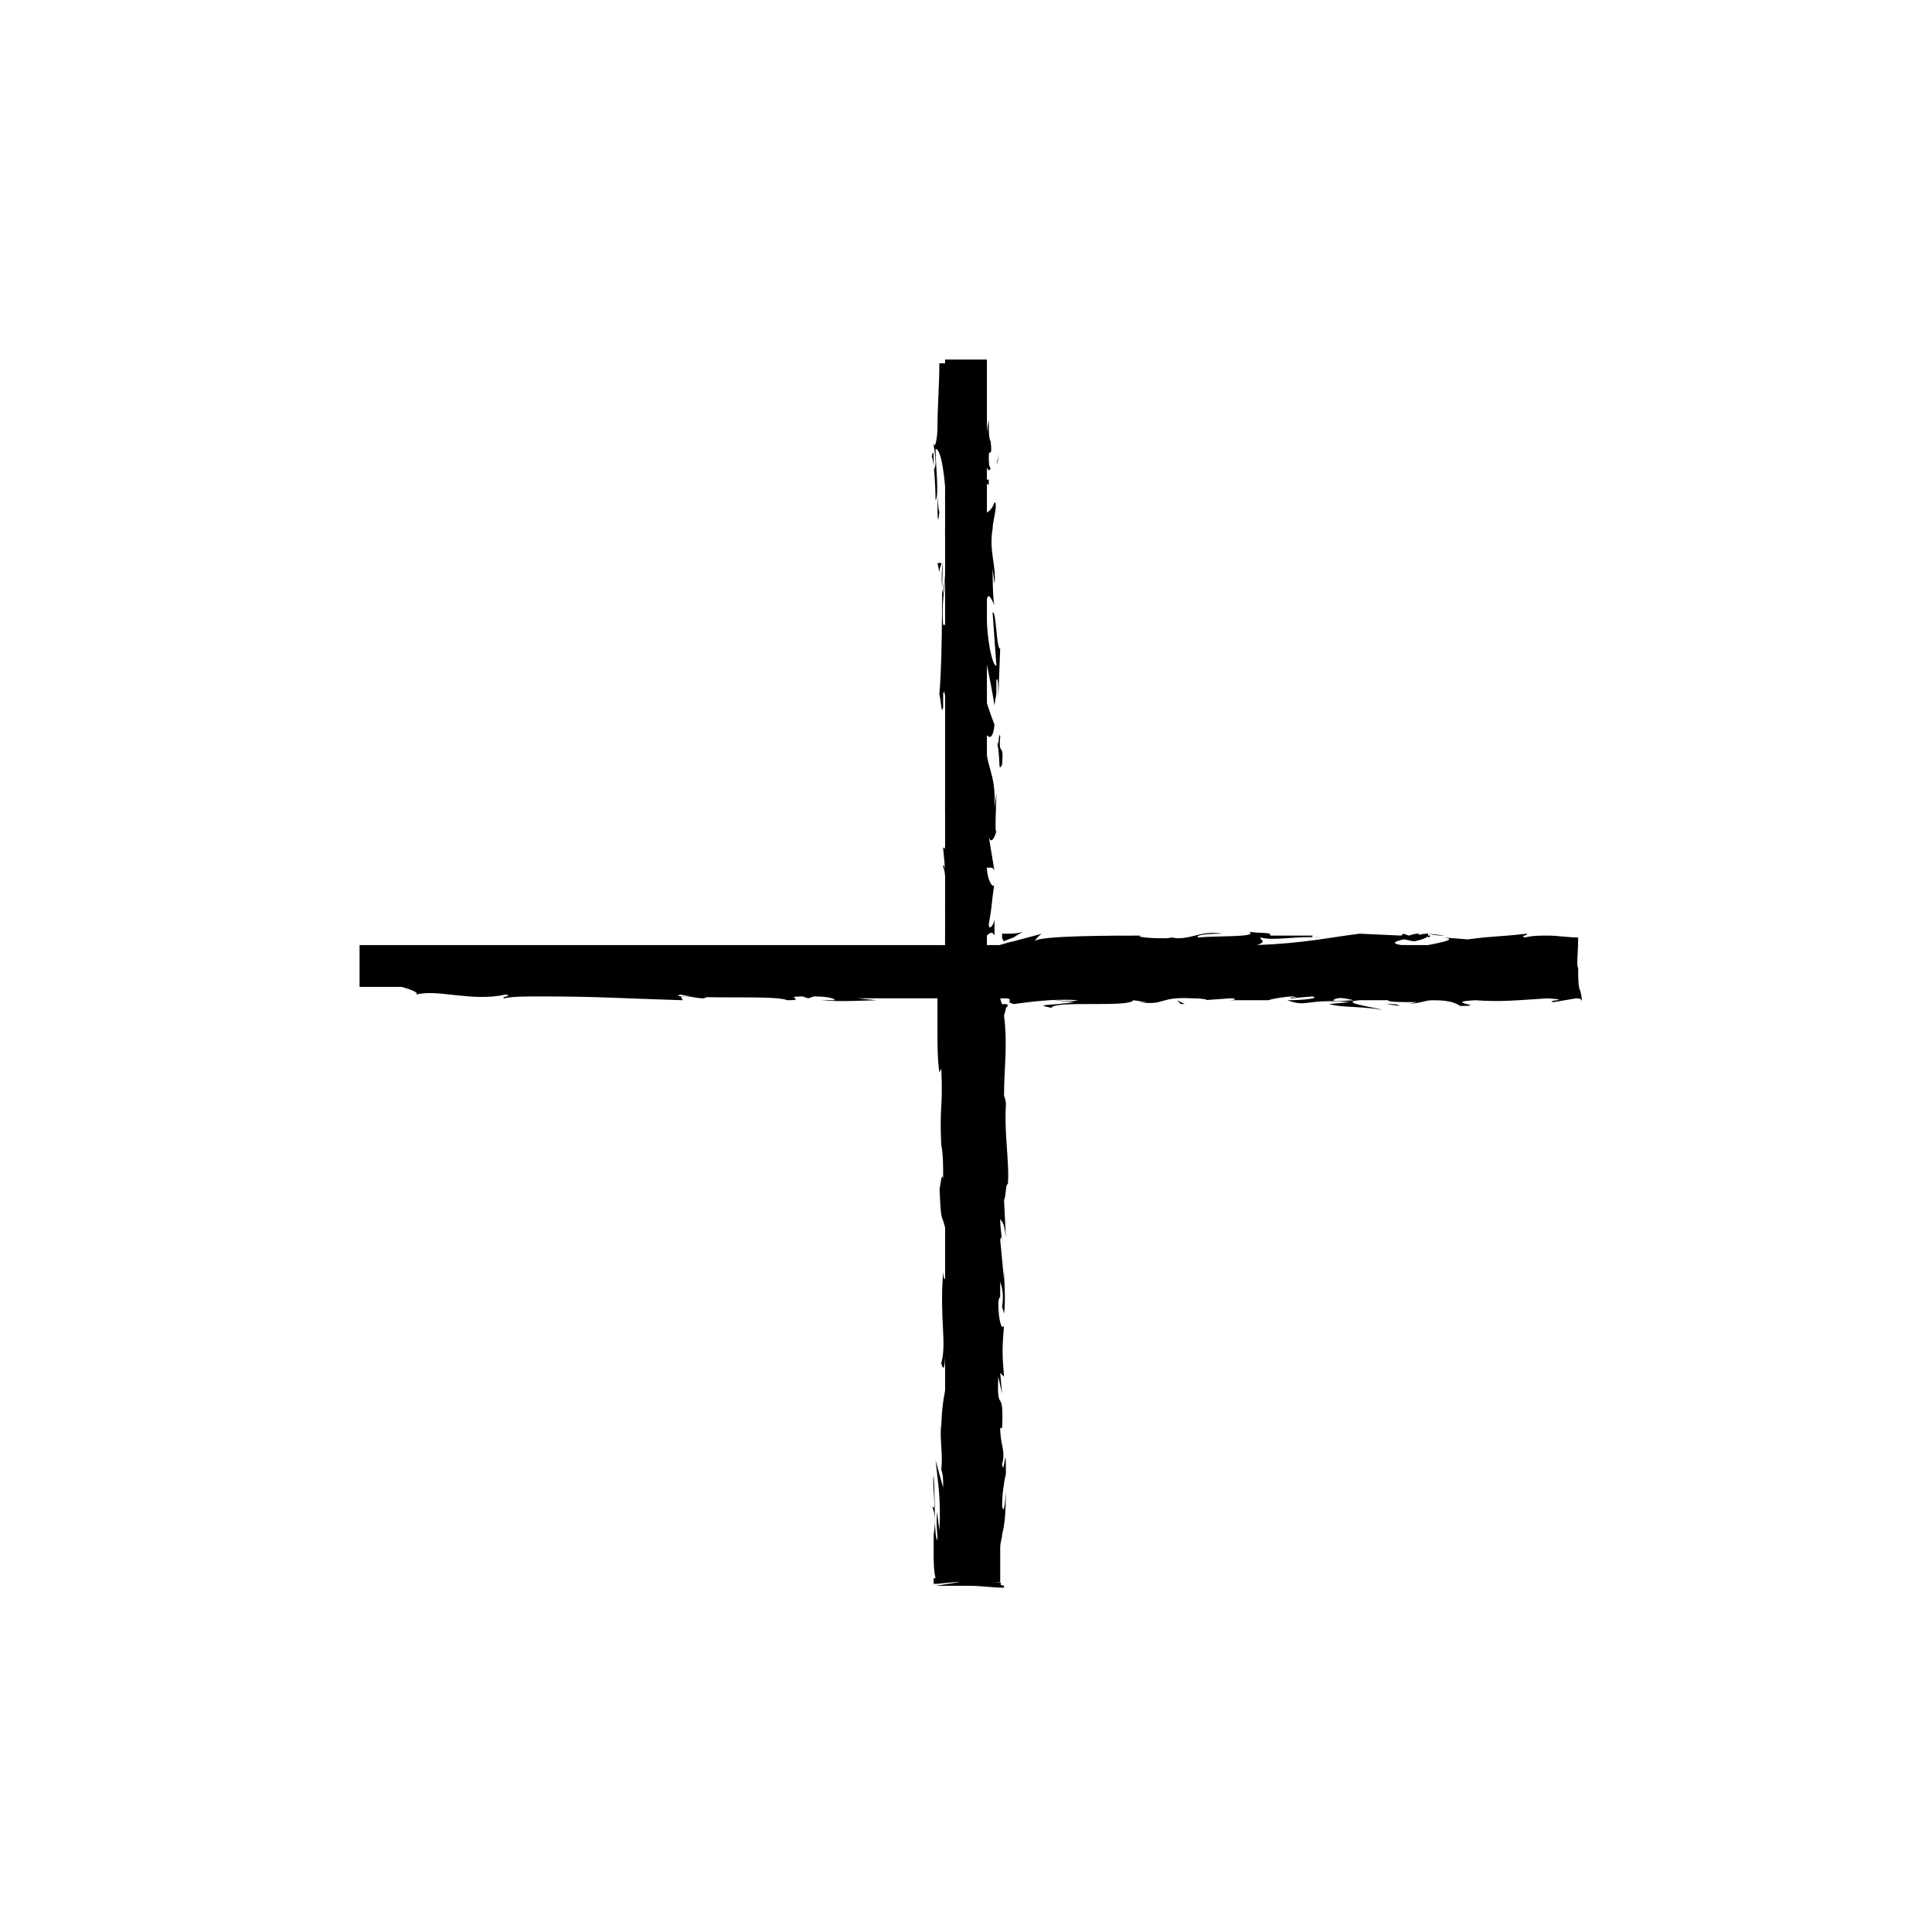 <?xml version="1.0" encoding="UTF-8"?>
<!-- Uploaded to: SVG Repo, www.svgrepo.com, Generator: SVG Repo Mixer Tools -->
<svg fill="#000000" width="800px" height="800px" version="1.1" viewBox="144 144 512 512" xmlns="http://www.w3.org/2000/svg">
 <g>
  <path d="m239.29 405.54v-11.082h155.17v-155.17h11.082v155.17h155.18v11.082h-155.18v155.18h-11.082v-155.18z"/>
  <path d="m243.31 404.03c0 2.016 0.504 1.008 0.504 1.512 0-3.023-1.008-1.512-0.504-1.512z"/>
  <path d="m261.45 396.47-1.008 0.504 5.039-0.504z"/>
  <path d="m290.67 396.47c-2.519-1.008-10.578 0-15.617 0h-1.008l-2.519 1.008c6.047-0.504 14.609-1.008 19.145-1.008z"/>
  <path d="m306.29 398.99c-1.008-0.504 3.527-0.504-3.527 0h0.504 3.023z"/>
  <path d="m303.27 398.99c-3.019 0 2.016 0.504 0 0z"/>
  <path d="m317.38 398.99-4.031 0.504c1.008 0 4.535 0.504 3.023 0.504 4.031-0.504 3.527-1.008 1.008-1.008z"/>
  <path d="m321.4 397.98h-2.016c0.004 0.504 0.508 0.504 2.016 0z"/>
  <path d="m314.86 398.49 4.535-0.504c-0.504 0-0.504-0.504-2.016 0 0 0-1.008 0.504-2.519 0.504z"/>
  <path d="m312.34 398.49c-2.519 0-5.039-0.504-1.008-0.504-8.062-0.504-7.055 0.504 1.008 0.504z"/>
  <path d="m292.18 395.46h-3.023l-2.519 0.504c1.008-0.504 5.543 0 5.543-0.504z"/>
  <path d="m342.56 399.5c0.504 0-1.512-0.504-1.512-1.008l-3.023 0.504c1.516 0 4.535 0 4.535 0.504z"/>
  <path d="m341.05 398.49 4.535-0.504c-4.035 0-5.039 0-4.535 0.504z"/>
  <path d="m321.91 396.98-7.555 0.504 9.066-0.504z"/>
  <path d="m359.7 399.5-2.519 0.504 4.535-1.008z"/>
  <path d="m371.28 399.5c-2.016 0.504 2.519 0.504 0.504 1.008 3.023 0 5.543-0.504 8.062-1.008h-8.566z"/>
  <path d="m383.88 398.99c-1.512 0-2.519 0.504-4.031 0.504 1.516 0 2.519 0 4.031-0.504z"/>
  <path d="m353.14 397.98c0.504 0 1.008 0.504 3.527 0.504l-2.016-0.504h-1.512z"/>
  <path d="m333.5 397.48c2.519-0.504 8.062-0.504 3.023-1.512-2.016 0.504 1.008 1.008-3.023 1.512z"/>
  <path d="m350.62 397.48h-4.535s1.008 0.504-0.504 0.504z"/>
  <path d="m352.64 396.98-2.016 0.504h1.512z"/>
  <path d="m375.82 398.49c2.016-0.504 4.535-0.504 7.055-0.504h-8.062c-1.008 0-2.016 0.504 1.008 0.504z"/>
  <path d="m373.8 397.98h-4.535 4.535c0.504 0 0.504-0.504 0 0z"/>
  <path d="m392.44 398.49c-1.512 0-3.527 0-5.039-0.504 0.504 0 1.008 0 2.519 0.504 1.008 0.504 2.016 0.504 2.519 0z"/>
  <path d="m366.75 398.49c1.008 0 2.016-0.504 2.519-0.504h-3.527c0.504 0 0.504 0.504 1.008 0.504z"/>
  <path d="m393.95 373.8c0.504 0.504 1.008 5.543 0.504 10.578 0.504 4.535 2.519 1.512 3.527-2.519-0.504 0-0.504 0-1.008-5.039-0.504 1.512-1.008 10.578-1.512 6.551-0.504-6.047 0-5.039 0.504-8.062-0.504 2.519-1.008-8.062-2.016-6.551l0.504 5.543c0 0.004-0.504-2.012-0.504-0.5z"/>
  <path d="m397.98 391.94v3.023c0-3.023 0.504-6.551 1.008-9.07-0.504-3.023-0.504-4.031-0.504-4.031v11.082z"/>
  <path d="m387.4 397.98c0.504-0.504 3.023-0.504 4.535-1.008 1.512 0 1.512-0.504-0.504-1.008-4.031 0-4.535 0-5.039 0.504-0.504 0-1.008 0.504-3.023 0.504 9.07 0-2.516 0.504 4.031 1.008h-5.039c2.016 0 3.527 0.504 5.039 0 0 0.504-0.504 0.504 0 0l-0.504 0.504c-0.504 0-0.504 0 0 0 0-0.504 0-0.504 0.504-0.504 3.023 0 0.504 0 0 0l-0.504 0.504 0.504-0.504h10.578v-3.023 2.519c-2.516 0.504-5.539 0.504-10.578 0.504z"/>
  <path d="m341.55 394.46v0c0.504 0.504 1.008 0 0 0z"/>
  <path d="m345.08 394.96c-0.504 0-1.008 0.504-3.527 0.504-2.016 0 0-0.504 0-0.504-1.512 0-4.535 0.504-0.504 1.008h0.504c3.527 0 8.566 1.008 8.062 1.008-1.008-1.008-2.016-1.512-4.535-2.016z"/>
  <path d="m366.75 396.47 7.559-0.504-4.031-0.504v0.504c-4.031-0.504-3.023 0-3.527 0.504z"/>
  <path d="m398.49 380.35 0.504 1.008-1.008-4.031z"/>
  <path d="m398.49 370.78h0.504l-0.504-2.519z"/>
  <path d="m402.02 341.55c-0.504 3.527-1.512 7.055-0.504 6.551l0.504-1.008c-0.504-2.016-0.504-4.031 0-5.543z"/>
  <path d="m519.91 394.46h-1.008c-1.008 0-1.512 0.504-2.016 0.504 1.008-0.504 2.016-0.504 3.023-0.504z"/>
  <path d="m522.43 391.43 4.535 0.504c-1.516 0-2.519 0-4.535-0.504z"/>
  <path d="m409.57 437.79 0.504 2.519c0.504-4.031 0-2.519-0.504-2.519z"/>
  <path d="m397.98 268.5c0.504-3.023 0.504-5.039 0.504-7.055-0.504 3.527-1.008 6.551-0.504 7.055z"/>
  <path d="m468.52 402.02c-1.512 0-2.016 0.504-2.016 0.504 1.512-0.004 2.519-0.004 2.016-0.504z"/>
  <path d="m398.49 253.39v1.512 6.551c0-2.519 0.504-5.039 0-8.062z"/>
  <path d="m395.97 341.05c0-0.504 0-1.008-0.504-1.008 0.504 0 0.504 0.504 0.504 1.008z"/>
  <path d="m415.11 390.93c-1.512 0.504-3.023 0.504-4.031 0.504h-1.512v1.008c0 0.504 0.504 1.008 0.504 1.008s1.008-0.504 2.519-1.008c1.512-1.008 2.519-1.512 2.519-1.512z"/>
  <path d="m423.17 409.07 5.543 0.504c-6.551 1.008-11.082 0.504-6.047 1.512 0.504-2.016 20.656 0 21.664-2.016l3.527 0.504h-2.016c7.055 1.008 5.039-1.512 14.105-1.008 3.023 0 5.039 0.504 3.023 0.504l7.055-0.504c2.016 0 1.512 0.504-0.504 0.504h10.578c1.512-0.504 5.039-1.008 6.551-1.008 2.519 0.504-1.512 0-0.504 0.504l5.543-0.504c2.519 0.504-2.519 1.008-6.551 1.008 5.543 2.016 4.535-0.504 16.625 0.504l-5.543 0.504c3.527 1.008 7.559 0.504 14.105 1.512-1.512-0.504-12.09-2.016-6.047-2.519h7.559c0 0.504 3.527 0.504 7.559 0.504l-2.012 0.504c4.535-0.504 4.031-1.008 6.551-1.008 5.039 0 6.047 1.008 7.055 1.512 8.062 0-5.543-1.008 4.031-1.512 6.551 0.504 11.082 0 19.145-0.504 7.055 0.504-1.008 0.504 1.512 1.008l6.047-1.008c1.512 0 1.512 0.504 1.008 0.504h0.504c-0.504-4.535-1.008-1.008-1.008-8.566-0.504-0.504 0-4.031 0-8.062-2.519 0-5.543-0.504-8.062-0.504-2.016 0-4.031 0-6.047 0.504-1.512-0.504 1.008-0.504 0.504-1.008-9.07 1.008-8.062 0.504-15.617 1.512l-6.551-0.504c4.535 0.504-1.512 1.512-6.551 2.519 1.512 0.504 3.023 0.504 4.031 1.008l-8.062-0.5c-1.008 0 0-0.504 1.008-1.008h-1.512c-3.023-0.504-1.512-1.008 0.504-1.512 1.008 0 2.016 0.504 3.023 0.504 2.016-0.504 4.031-1.008 3.527-2.016-0.504 0-1.512 0-3.023 0.504 0.504 0 1.008-0.504 0.504-0.504s-1.008 0-2.519 0.504l-1.512-0.504-0.504 0.504-11.082-0.504c-8.062 1.008-14.609 2.519-27.207 3.023 3.023-1.008 0.504-1.512 1.008-2.016 3.527 1.008 9.574-0.504 16.121 0-3.527 0-2.519-0.504-2.016-0.504h-11.586c0.504-1.008-2.519-0.504-5.543-1.008 2.519 1.512-8.566 1.008-13.602 1.512-0.504-0.504 1.008-1.008 6.551-1.008-6.551-1.008-8.062 2.016-14.609 1.008h2.519c-3.527 0.504-11.586 0-9.574-0.504h1.512c-9.574 0-28.719 0-29.727 1.512 0 0 1.008-1.512 2.016-2.016l-7.559 2.016c-2.519 0.504-4.535 1.512-8.566 2.016l-0.504-1.512c0.504 0.504 1.512-1.008 2.016-2.016 1.008-1.008 1.512-1.008 2.016 0h1.008-1.008v-1.512-3.023c0 1.512-1.512 3.527-1.512 1.512 1.008-5.543 0.504-4.031 1.512-11.082 0 2.519-2.016-0.504-2.016-4.031 0.504 0.504 1.512-0.504 2.016 1.008l-1.512-9.07c0.504 2.016 1.512 0.504 2.016-1.512-0.504 1.008 0-7.559 0-10.078l-0.504 4.031c0.504-10.078-2.519-10.078-2.519-20.152 0.504 1.008 2.016 3.023 2.519-2.016-1.008-2.519-4.031-10.578-5.039-19.145l0.504-1.512-0.504-7.055c1.512 4.031 4.031 16.121 5.039 22.672 0.504-4.031 0.504-1.008 0.504-6.551 0.504-2.016 0.504 3.023 0.504 4.535l0.504-13.098c-1.008 0.504-1.008-10.078-2.016-9.574l1.008 14.105c-1.008 0.504-3.023-8.062-2.519-17.633 0.504-2.519 2.016 2.016 2.016 1.512-0.504-1.008-0.504-9.07-0.504-9.574l0.504 4.031c0.504-5.039-1.512-8.566-0.504-14.609 0-2.016 1.512-6.551 0.504-7.055-1.008 3.527-4.535 4.031-5.543 2.016 0-1.008 1.008-11.586 1.512-13.602 1.008-3.527 2.016 5.543 3.023 2.519-0.504 0-0.504-2.016-0.504-3.023 0-2.519 1.008 1.008 0.504-4.031-1.008-1.008 0-10.078-1.008-2.519-0.504-5.039 0-5.039 0-10.578-0.504 0.504-0.504 0-1.008-1.512s-1.008-3.527-1.008-5.543c-1.008 0-2.016 0-2.519 0.504 0.504-0.504-0.504-0.504-1.008-1.008h-7.055c0 6.047-0.504 11.082-0.504 17.633 0 1.008-0.504 5.543-1.008 3.527 0 1.512 0.504 2.519 0.504 5.543-1.008 5.543 0-6.551-1.008-2.016 0.504 0.504 1.008 7.559 1.008 11.586 1.008-1.008 0-9.574 0-13.602 1.512 0 2.519 7.055 3.023 16.625 0.504 7.559-1.008 3.527-0.504 4.535 0 14.609 2.016 12.09 1.512 24.184-1.008 4.535-1.512 0-2.016 1.512-0.504-6.047 0.504-9.574 0.504-13.602l-0.504 5.039c-0.504-2.016-0.504-6.047 0-8.566-0.504 4.031 0 24.184-1.008 35.266 0.504 2.016 0.504 5.543 1.008 3.527v-3.527c0.504-3.023 1.008 6.551 1.008 2.016 0.504 4.535 1.008 10.078 1.008 16.625l-1.008 1.008c0.504 0 0.504-4.535 0.504-6.047 0.504 2.519-1.008 10.078 0 13.098l0.504-4.535c0.504 4.535 1.512 10.578 1.008 16.625 1.008-2.519 0-1.512 1.008-5.543-1.512 3.527 0-15.113-1.512-9.07 1.008-4.535 0.504-7.559 1.512-13.098-0.504 0-0.504 2.016-0.504-3.023 0 0 0-0.504-0.504-1.008v-0.504 0.504c0 1.008-0.504 2.016-0.504 2.519-0.504-2.519-0.504-10.078-1.008-13.098 0-3.023 0.504 1.008 0.504-0.504l1.012-4.523c0.504-0.504 1.008-7.559 1.512-1.008v-6.047c0.504-3.527 0.504-8.566 0-11.586 0-3.023-0.504-7.559 0-5.039l-0.504-9.574c0-9.574-1.008-19.648 0-30.73v-5.039-3.023-1.512-0.504h0.504v-0.504h1.008 1.008 1.008c-0.504 0.504-0.504 1.008-0.504 1.512v7.559c0 5.543 0.504 11.082 0 14.609l1.008 0.504c0 5.039 0 10.078 0.504 16.121l0.504-0.504c0.504 5.543-0.504 13.602-0.504 22.168-0.504-0.504 0-2.519 0-4.031-1.512 10.078 1.008 21.664 0 30.73v5.543-0.504 1.008c0 1.008 0 2.016-0.504 3.023 0-1.008 0.504-2.016 0.504-2.519 0 2.016 0 4.535 0.504 7.055l-0.504 1.008v0.504c-0.504 2.519 0.504 2.016 1.008 0.504 0 1.512 0.504 2.519 0.504 3.527-1.008 2.016 0.504 7.055-1.008 9.574 0.504 2.016 0.504 13.098 1.512 14.609 0 0 0 1.008-0.504-0.504 0 3.023-0.504 6.047 0 8.566l-1.008 1.008s0.504 1.512 0.504 3.527c0.504 2.016 0.504 4.031 0.504 4.031 0 1.512-0.504 2.519-0.504 3.527 2.016 0.504 2.519 0.504-1.008 1.008v-1.008 1.008c6.047-0.504 8.566-0.504 10.578-0.504 1.512 0 3.023 0 7.055-0.504l-0.504 0.504c3.023 0 7.559-1.008 9.07-0.504 6.551 1.008 31.234 0 47.863 1.008-3.023-1.512 7.559 1.008 8.062-0.504 1.008 0.504 3.023 0.504 0.504 1.008 8.566-0.504 12.594 0.504 18.137-0.504 1.008 0.504-2.016 0.504-1.008 1.008 0.504 0 2.519-0.504 3.527 0 1.008 0-1.008 0.504-2.519 0.504 8.566 0 9.574-1.512 10.078-2.519 4.535 0.504 6.551 0.504 9.574-0.504 1.512 0.504 4.031 1.008-1.512 1.008 3.023 0 18.137 0.504 18.641-0.504h5.039 7.055 5.039-1.008c1.008-0.504 1.512-0.504 2.519-0.504 0 1.512-0.504 3.527 0 6.047v2.016h-4.031c-1.008 0-2.519 0-8.062-0.504l0.504 0.504c-1.008 1.512-10.578-1.008-17.633-0.504l2.519 0.504c-4.031 0.504-10.578-2.016-14.609-2.519-1.008 0 1.512 0 2.519-0.504-10.078-1.008-1.512 1.008-8.566 1.008-1.512-0.504 1.512-1.512-3.023-1.512-2.519-0.504-14.609 1.512-21.16 0.504 1.512 0.504 3.023 1.008-0.504 1.008-5.039 0-14.105-1.512-19.145 0-0.504 0-1.008 0-1.008-0.504-4.031 0.504-13.098 0.504-15.617 1.008-3.527-2.519-25.191 1.008-25.191-1.008h-12.594 0.504-2.519-3.527-5.039c0 3.527 0.504 5.543 0.504 7.559 0 2.519-0.504 0.504-0.504 0.504-0.504 12.09-0.504 13.098 1.008 22.672l-0.504 1.008c0.504 2.519-1.008 16.625-0.504 28.215 0 0 0-0.504-0.504-1.008 1.008 12.594-2.016 30.73 0.504 35.266l0.504 8.566c0-11.082 1.008 1.512 1.512-3.023 0 4.535-1.008 11.082-1.008 6.047v-1.008c-1.512-2.016-0.504 13.602-1.512 13.098v20.152 10.078 7.055h-5.039v-8.062l-0.512 2.004v-7.055c0.504-2.016 1.008-2.519 1.008 2.519 0.504-2.519-0.504-8.566-1.008-8.566 0.504-9.574 1.512 4.031 1.512 1.008v-4.031 1.008c-0.504-3.527-1.008-3.527-1.008-9.574 0-4.031 0.504-2.016 0.504-3.527v-2.519-9.07l-1.008 3.527c-0.504-4.031 0-8.566-1.008-4.031 1.512-6.047 0.504-33.25 1.008-36.777-0.504-5.543-0.504-11.082-0.504-17.633 0 1.512-1.008 2.519-1.008-3.023 2.016 2.016 1.008-10.578 2.519-15.113-1.008 4.031 0-16.625-1.512-10.078 0-5.039 1.008-0.504 1.008-4.031 0-3.023-0.504-6.047-0.504-9.07v-12.594c-4.031 0-8.566 0-13.098-0.504h-10.578c0 0.504 2.016 0.504-1.008 1.008l-7.559-1.512c-3.023 0-2.519 1.512-7.559 0.504 0.504 0 2.016 0.504 0 0.504-27.711-1.512-56.93 1.008-85.145-1.512 4.031 0.504 1.512 0.504-1.512 0.504 2.016 0 0 0.504 0.504 1.008l-11.586 0.008c-2.016 1.008-12.594 0-14.105 1.008h3.527c-5.039 1.008 7.055 2.519 6.047 4.031 5.543-1.512 14.609 2.016 23.68 0 2.016 0.504-1.512 0.504-0.504 1.008 2.519-0.504 5.039-0.504 10.578-0.504h-0.504c14.609 0 20.656 0.504 37.281 1.008l-0.508-1.008c3.527 0 4.031 0.504 6.047 0.504 4.031-1.008-10.078 0-6.047-1.008 4.535 1.512 24.688 0 28.215 1.512 5.543 0-1.512-1.008 4.031-1.008l1.512 0.504 1.512-0.504c3.527 0 5.543 0.504 5.543 1.008h-3.527c4.535 0.504 13.098 0 14.609 0l-5.039-0.504h12.09 9.07v8.566c0 4.031 0 7.559 0.504 11.082l0.504-1.008c0.504 11.082-0.504 8.566 0 20.656v-0.504c0.504 2.519 0.504 5.543 0.504 9.07-0.504-3.023-1.008 5.543-1.008 1.512 0.504 12.09 0.504 6.047 2.016 13.602l-0.504 2.016c0.504 2.519 1.008 3.023 1.008 9.07-0.504-5.039-1.008 4.031-1.512-1.512-1.008 12.594 1.008 18.641-0.504 24.184 1.512 5.543 1.008-11.082 1.008-7.559 0.504-2.519 1.008 4.535 1.008 8.566s-2.016 7.055-2.016 17.129v-2.016c-0.504 4.031 0.504 7.559 0 12.09 1.008 2.519 0 6.047 1.008 6.551l-2.519-9.07c0.504 5.039 1.512 10.078 1.008 18.641 0-0.504-0.504-3.023-0.504-5.039-0.504 2.519 0 5.039 0 7.559-1.008-0.504-0.504-11.082-1.008-17.129-0.504 2.519 1.008 10.578-0.504 8.062 1.008 2.016 1.008 4.535 0.504 7.559v4.535c0 2.519 0 5.039 0.504 7.055h-0.504v1.512c2.016 0 4.535-0.504 7.055-0.504l-6.551 1.008h4.535 4.535c3.023 0 6.047 0.504 9.07 0.504v-9.574 9.07c-2.519-0.504 1.512-1.008-3.527-1.008h2.519v-9.07c0-1.512 0.504-2.519 0.504-3.527 0.504-2.016 1.008-4.535 1.008-12.09 0 2.016-0.504 7.559-1.008 4.535 0-3.023 0.504-6.551 1.008-8.566 0-10.078-0.504 1.512-1.008-2.519 1.008-3.527-0.504-5.039-0.504-9.574h0.504c0.504-11.586-1.512-3.023-1.008-13.602l1.008 4.535-0.504-5.543 1.008 1.008c-0.504-6.047-0.504-7.559 0-13.602-0.504 1.512-1.512-1.008-1.512-6.047 0.504-3.527 0.504 2.016 0.504-5.543 0.504 1.512 1.008 3.527 0.504 6.551 0 0.504 0.504 1.512 0.504 2.016 0.504-3.527 0-9.574 0-12.09v3.023l-1.008-10.578c0.504-1.512 0.504-0.504 0.504 1.008 0-2.016-0.504-3.527-0.504-6.551 0.504 1.008 1.008 0.504 1.512 5.039l-0.504-10.078c0.504-0.504 0.504-5.039 1.008-4.031 0.504-5.543-1.008-13.602-0.504-21.16 0-0.504 0-1.008-0.504-2.519 0-7.055 1.008-13.098 0-21.16 0 0 0.504-1.512 0.504-2.016l0.504-0.504c0-0.504-0.504-0.504-1.008-0.504s-0.504 0.504-1.008-1.512h0.504c1.512 0 2.016 0 2.016 0.504 0 0.504-0.504 0.504 1.008 1.008 4.031-0.504 10.578-1.512 17.129-1.008-2.523 0.5-4.035-0.004-6.555-0.004zm79.605 0c-1.512 0-4.535 0.504-5.543 0 1.512-1.008 3.023-0.504 5.543 0zm5.539-16.121h5.039-5.039zm-110.33-85.648c0.504-3.527 0-2.016 0 0zm-0.504 7.055c0.504 1.008 0.504 1.008 0 0v-3.527 3.527zm0 207.57v1.512c-0.504-3.023-0.504-2.016 0-1.512z"/>
  <path d="m521.92 391.94c0.504 0 0.504 0.504 0.504 0.504 1.008-0.504 1.008-0.504-0.504-0.504z"/>
  <path d="m408.56 263.97c0 1.512 0 2.519-0.504 3.023 0 0 0.504-1.008 0.504-3.023z"/>
  <path d="m398.99 352.14v-4.535c0 2.519-0.504 3.023 0 4.535-0.504-0.504 0-1.008 0 0z"/>
  <path d="m394.46 391.94v2.016h0.504c0-2.519-0.504-4.535-0.504-2.016z"/>
  <path d="m396.47 356.67c-0.504 0.504-0.504 3.023-0.504 6.551v-0.504c1.008 0.5 1.008-2.519 0.504-6.047z"/>
  <path d="m395.97 363.72v3.023c0.504 0.504 0.504-1.008 0-3.023z"/>
  <path d="m397.98 323.42c0 1.512 1.008 1.008 0.504 2.016 1.008 1.512-1.008-10.074-0.504-2.016z"/>
  <path d="m394.46 359.19 1.008-1.008-1.008-2.016z"/>
  <path d="m394.96 334v5.039s0 0.504 0.504 1.512c-0.504-3.527 0-6.551-0.504-6.551z"/>
  <path d="m394.96 279.09v-5.543c-0.504-0.504-0.504 1.008-0.504 3.023 0.504 1.008 0.504 3.023 0.504 2.519z"/>
  <path d="m392.95 295.71c0-1.512 0.504-1.512 0.504-2.519h-1.008z"/>
  <path d="m392.95 279.59c-0.504-0.504-0.504-8.062-0.504-1.008 0 0.504 0 6.043 0.504 1.008z"/>
  <path d="m406.04 272.54v-1.512l-1.512 0.504z"/>
  <path d="m409.57 346.59c0.504-6.551-1.008-1.512-0.504-7.559-0.504-1.512-0.504 5.039-0.504 3.527 0.504 4.031 0 6.047 1.008 4.031z"/>
  <path d="m408.56 342.56v-2.016c-0.504 1.008 0 1.512 0 2.016z"/>
  <path d="m251.38 402.02-4.535-0.504 3.023 0.504z"/>
  <path d="m242.81 403.02-1.008-1.008-2.519 1.008c1.008 0 3.023-0.504 3.527 0z"/>
  <path d="m514.87 410.58c-0.504-0.504-1.512-0.504-3.527-0.504z"/>
  <path d="m456.93 410.07h1.008l-2.016-1.008z"/>
  <path d="m411.08 411.08c0.504 0 0 0 0 0h3.527-3.023-0.504c0.504 0 0 0 0 0v0z"/>
 </g>
</svg>